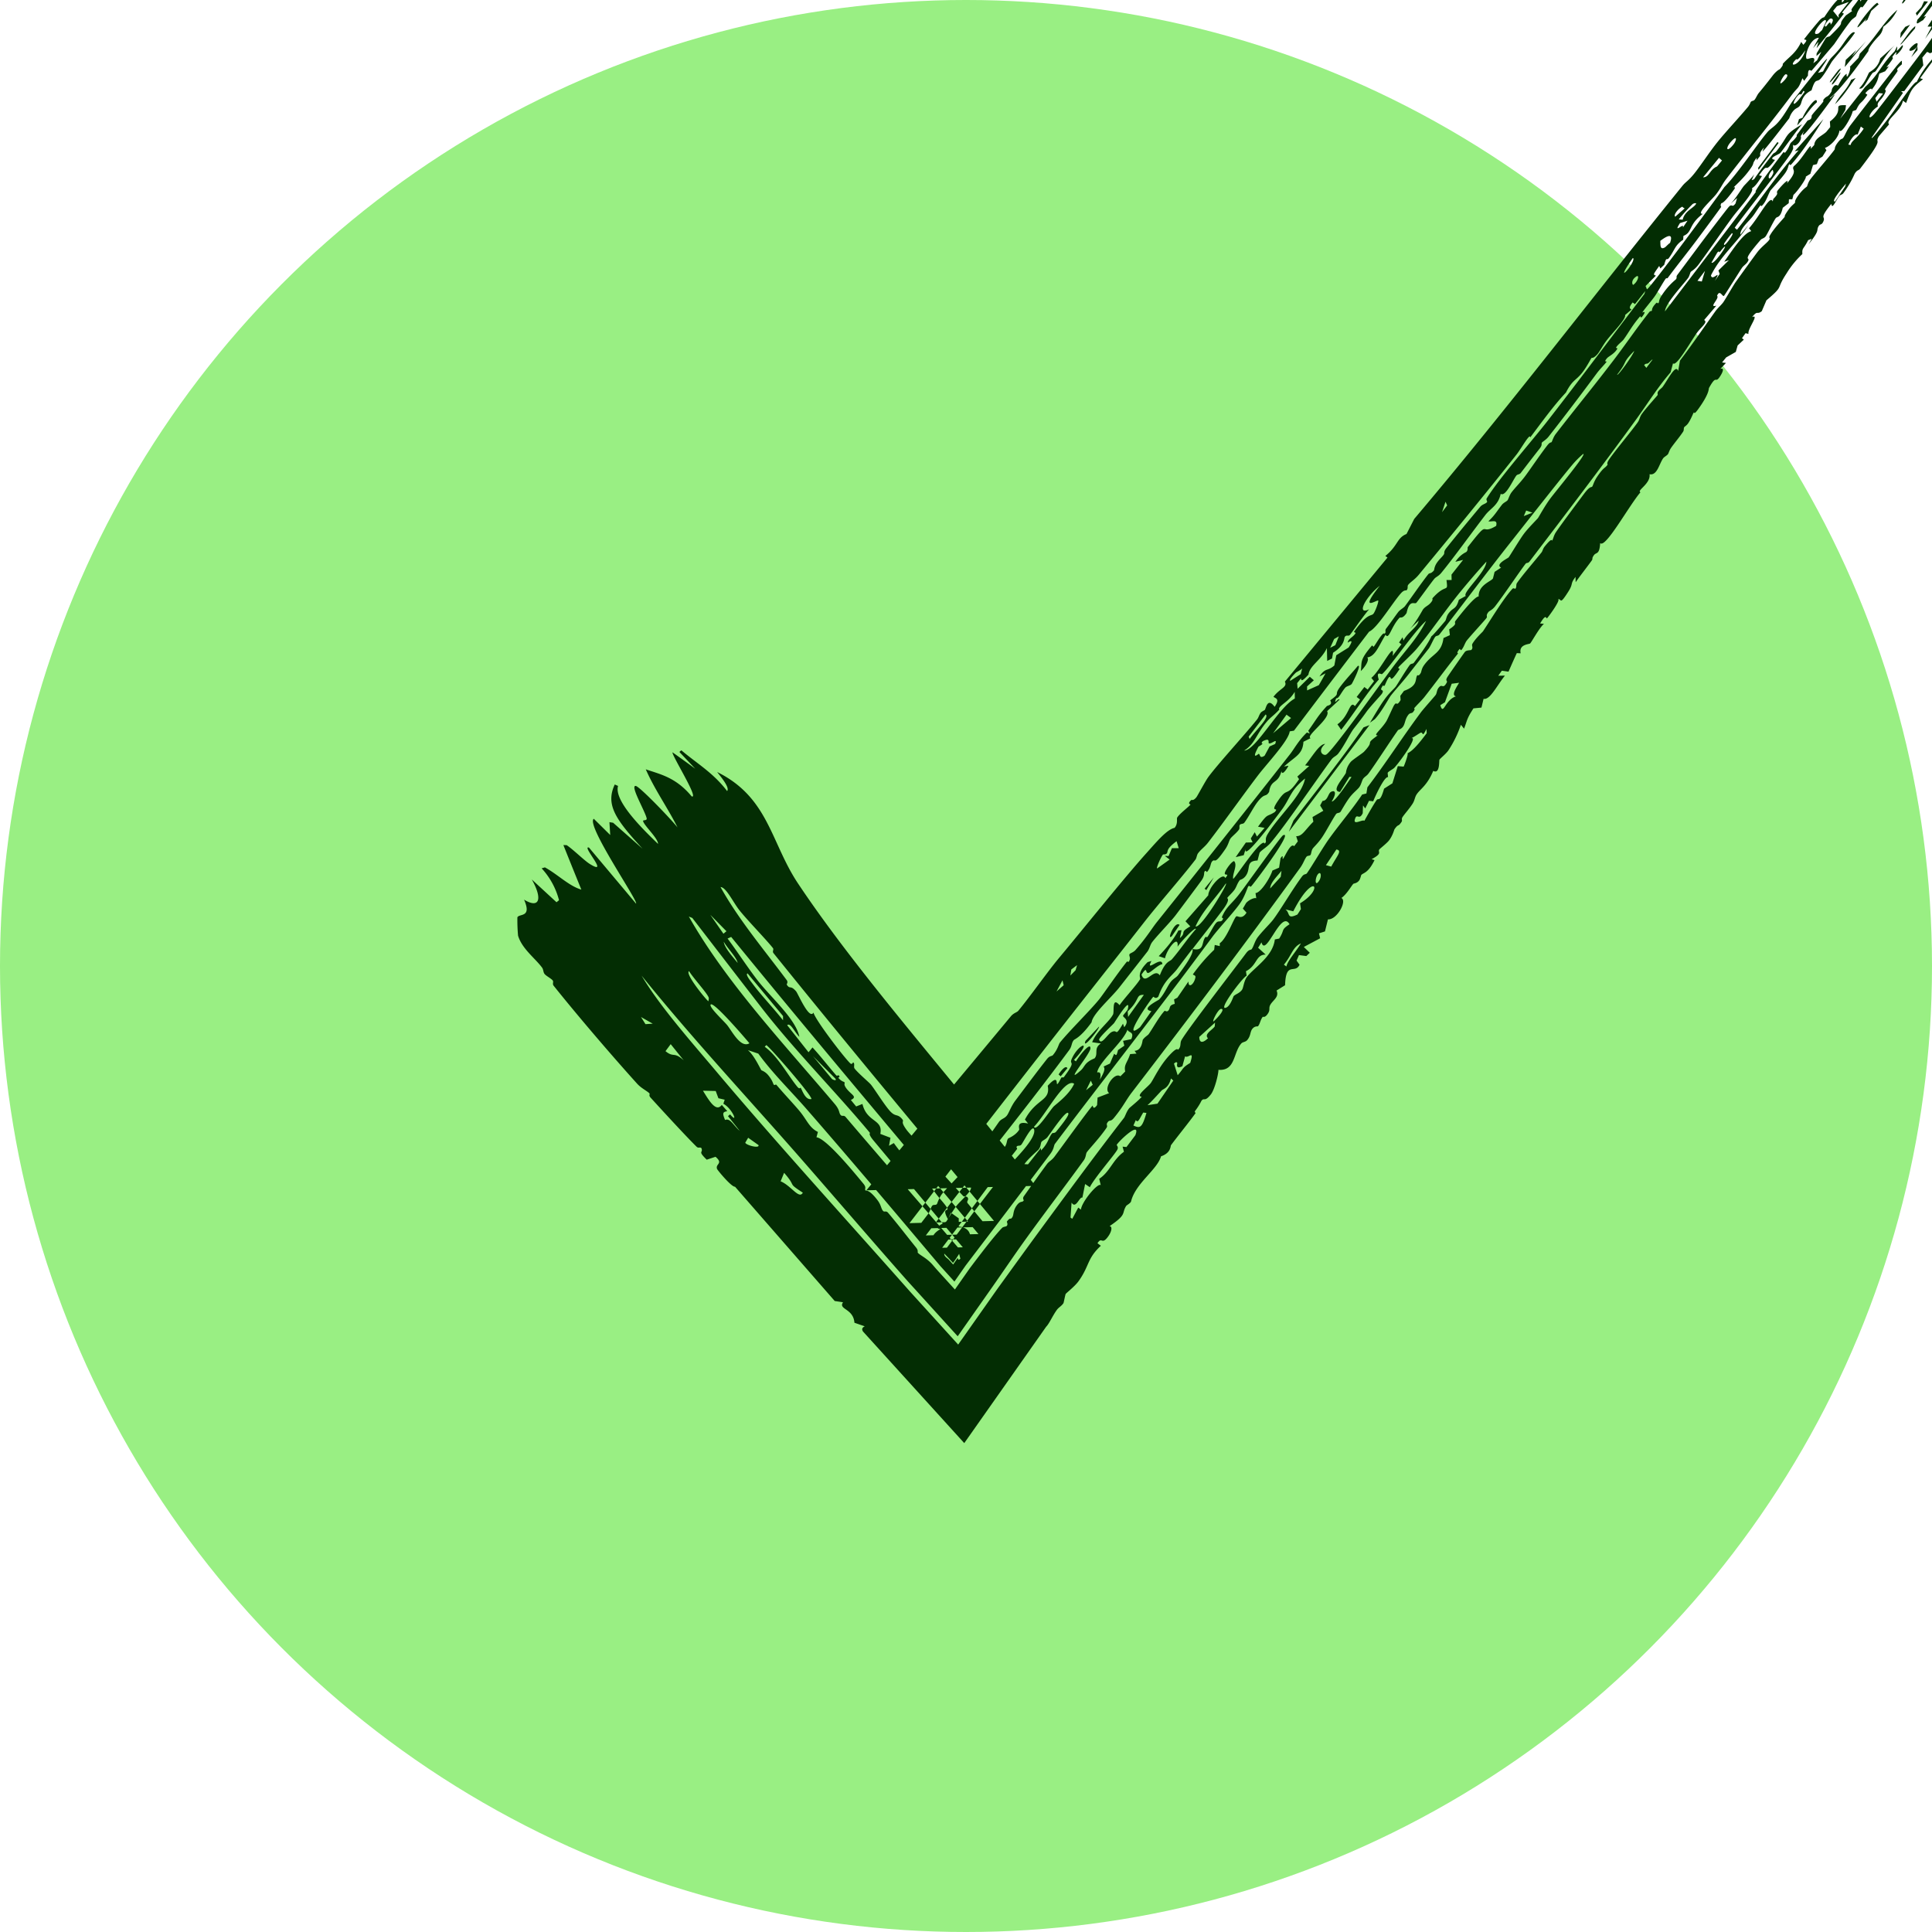 <svg xmlns="http://www.w3.org/2000/svg" width="20" height="20" fill="none"><circle cx="10" cy="10" r="10" fill="#99EF83"/><path fill="#032D03" d="M7.424 7.992c.534.263.555.732.838 1.155.622.933 1.598 2.03 2.3 2.928l.157.201-1.75.046c.495-.603 1.002-1.207 1.496-1.802.028-.034.063-.04.076-.056.12-.144.301-.402.42-.545.251-.3.677-.833.918-1.1.102-.114.203-.233.28-.249.037-.042.02-.093.027-.106.024-.041.123-.114.138-.135.002-.004-.039-.005.009-.048.004-.004.018.014.052-.028.009-.01.094-.17.124-.21.101-.137.376-.436.503-.594.019-.024.02-.046.04-.072.011-.013.038-.024.041-.028.014-.018.027-.133.102-.032.059-.086.008-.086-.012-.104.068-.09.147-.098.118-.157l1.062-1.284a4.11 4.11 0 0 0-.022-.017c.132-.106.118-.187.219-.227l.08-.156c.957-1.131 1.852-2.306 2.773-3.444.038-.048.06-.05.125-.13.07-.087.155-.221.248-.336.082-.101.214-.242.307-.353.021-.025.028-.05.03-.053.015-.016.027-.008.041-.024.016-.02.026-.05.045-.072.07-.083.141-.177.15-.188.043-.05.064-.053.067-.057.048-.056.02-.043.032-.057.063-.071.131-.104.188-.224l.022.03c.068-.074.001-.042.01-.061a5.18 5.18 0 0 1 .151-.185c.038-.044.052-.036.055-.04.008-.009.085-.132.142-.182.068-.059.028.04.047.028.003-.003.058-.077.073-.08.017-.005-.033.057-.028.06.003 0 .103-.09.098-.061 0 .025-.127.154-.145.188-.003.005.019.007.016.012a12.99 12.99 0 0 1-.282.356l.02-.066c-.02.022-.038.044-.056.066l.06-.108c-.094.005-.151.19-.127.217.01.013.113-.05.069.047l.039-.03.044-.089-.05.044.002-.028.094-.157c.023-.022.03-.009.046-.024.193-.189.05-.078.163-.212l.065-.045c-.03-.012.033-.061.08-.143l.004.045c.08-.11.29-.296.2-.27l.07-.066.027-.078.07-.083.012.008-.054.068.075-.025.034-.055c-.067.063-.011-.044-.009-.078.042-.063.091-.086.108-.106.007-.009.06-.145.064-.073l.12-.18.061-.06c-.02.06.11-.063.037.045-.055.08-.086.088-.115.124-.026.033-.028.059-.056.095-.186.243-.341.438-.526.663-.036.044-.063.09-.087.12-.028.033-.009-.021-.04.025-.032.049-.027.068-.037.08-.005.008-.035.024-.052.045-.071.09-.164.231-.174.244-.012.014-.222.262-.233.273-.006.006-.037-.04-.037.05l-.039.055-.018-.027c-.05.127-.04.078-.116.18-.182.245-.467.594-.67.859-.046.059-.053.09-.106.16-.05.064-.214.208-.14.205-.152.114-.103.188-.2.228l-.003.04c-.087.058-.083.1-.146.187-.028.038-.023-.026-.05.072l-.04.038-.012-.026c-.06.087-.067.09-.034.1l-.107.108.014.034c.03-.007.71-.928.802-1.059.133-.133.342-.446.44-.562.038-.047.072-.054.128-.122.057-.068.109-.167.137-.204.094-.125.552-.705.264-.293l.052-.015c.094-.179.067-.109.172-.237.044-.055.128-.2.158-.164-.072.107-.168.207-.237.297-.007.008-.071.127-.118.178-.042.045-.052-.016-.094.121-.101.05-.1.122-.113.146-.021.041-.044.03-.074.065-.033.037-.041.074-.045.08-.042.054-.258.336-.276.343a6.64 6.64 0 0 1 .016-.042c-.063.068-.03.069-.042.09l-.034.042v-.026c-.066.086 0 .032-.095.154-.06.077-.139.145-.143.153-.002.003.028-.013.005.02-.038.054-.108.144-.132.143-.017.027 0 .036-.003.04-.01.016-.203.277-.238.323-.096.13-.209.269-.313.409-.01.014-.014-.003-.024.012-.018.023-.092.152-.105.17-.03.046-.126.156-.135.178-.001.003.042-.024.012.023-.033.053-.031.013-.034.015-.083.095-.119.168-.17.238-.015.023-.061.053-.081.087-.002.004.016.007.014.011-.029.053-.088.078-.105.097-.043.047-.003.034-.005.037-.025.034-.067.073-.105.124-.17.229-.31.414-.497.653-.023.03-.065.055-.068.06-.011.014.008.022-.024.063-.068.086-.13.167-.196.253-.013.017-.034.013-.045.026-.035.044-.112.225-.163.19-.024.12-.107.15-.16.221-.13.168-.323.437-.457.6-.029.034-.055.04-.07.059-.029.034-.177.24-.187.249-.02.017-.07-.04-.1.105-.044.065-.063.039-.074.05-.087.093-.108.232-.144.175-.076.127-.107.223-.19.235.023.017-.006.082-.066.141.014-.097-.018-.107.116-.265.002-.002.015.015.017.013.02-.023.049-.078.08-.116.032-.04.027-.009.039-.025.01-.015-.005-.026.01-.047.053-.069.096-.133.126-.172.019-.024.054-.041.069-.06.056-.074.167-.237.241-.33.015-.019.024.001.059-.04.004-.005.002-.035.028-.075.026-.04.056-.063.073-.088.014-.021-.006-.023.025-.065a25.6 25.6 0 0 1 .356-.434c.026-.027.057-.027.069-.048.002-.003-.012-.023-.005-.035.123-.202.468-.594.633-.806.345-.444.654-.86.999-1.31l.01-.031-.107.135-.024-.017c-.049.06-.024.066-.011.073l-.067.057c.012.04-.124.177-.185.255-.04.05-.076.119-.097.145-.046.055-.062.04-.066.045-.006.007-.052.097-.097.153-.066.083-.1.072-.167.204-.129.137-.249.305-.37.465-.002-.05-.09.11-.14.175-.307.388-.694.86-1.014 1.247-.041.05-.088.076-.11.105-.011.015.003.036-.017.056-.003.003-.023-.008-.057.03-.084.093-.246.362-.33.398-.26.341-.52.683-.778 1.025l-.044.007c-.01.095-.232.33-.328.455-.167.22-.371.508-.52.7-.032.041-.07.066-.1.106-.014.017-.015.05-.028.067-.153.198-.379.453-.534.652-.353.451-.689.874-1.046 1.332a348.77 348.77 0 0 0-1.38 1.779l.875-.023c-.767-.923-1.533-1.841-2.282-2.771-.017-.02.006-.038-.007-.054-.074-.093-.26-.283-.344-.388-.067-.083-.14-.243-.198-.243.188.338.448.645.685.963.017.023-.002.043 0 .046.034.055.036 0 .097.07.02.024.137.301.18.22.018.075.313.46.38.525.021.02.027-.012.032-.009.02.016 0 .046.014.064.035.046.15.143.168.165.041.05.144.218.203.28.054.056.072.022.117.073.036.04-.023.014.046.111.034.049.181.195.213.234.032.039.052.095.097.148.065.075.212.236.282.31.004.005.033-.001.042.011.02.025-.011.038 0 .059l.203.246-.727.02.109-.142c.03-.037.034-.075.05-.095.013-.016.036-.002.049-.018.004-.005.02-.063.054-.106.032-.041.172-.184.186-.202.01-.012-.016-.01.012-.045.025-.031.06-.038.075-.056.033-.041.053-.1.088-.145.1-.128.118-.104.125-.111.019-.02.004-.045.009-.052l.093-.133c.025-.034.056-.032.083-.067.02-.026.042-.094.087-.154.102-.135.222-.297.325-.427.03-.04.054-.031.063-.043.052-.061.059-.112.073-.13.102-.126.311-.33.406-.447.039-.048.19-.27.285-.388.011-.014.015.01.025-.007.023-.04-.008-.058.007-.076.008-.009.04-.017.061-.042.113-.128.173-.23.222-.29.467-.584.941-1.18 1.372-1.73.048-.06.092-.148.179-.23l.03.01-.016-.028c.078-.108.099-.155.192-.255.008-.008.066-.01.035-.06.114-.082.037-.048.096-.13.058-.08.127-.15.189-.225.048-.03-.053.173-.062.185-.014.018-.05.021-.066.038-.044.05-.066.114-.095.111-.032.084.023-.009.035.014l-.129.119c.046.071-.232.26-.17.279l-.075.038c-.007.134-.09.153-.2.256l.044-.008c.002.005-.066.118-.071.055-.037.14-.108.08-.128.215-.037.062-.042.004-.12.105-.046.06-.087.147-.137.215-.012.015-.035.008-.046.021-.01.014.002.035-.01.051-.026.036-.073.07-.088.093-.014.02-.02.06-.052.107-.116.169-.102.102-.13.122-.029.021-.014.064-.06.116-.004.005-.012-.024-.025-.005-.01.015.004.038-.029.088-.013.02-.236.318-.27.363-.053.07-.19.209-.244.28-.021.027-.027.07-.05.099l-.29.37c-.087.11-.276.274-.287.361-.115.159-.175.173-.184.184-.026.031-.017.06-.046.101-.387.524-.925 1.192-1.301 1.68l-.185.241.545-.014c-.853-1.021-1.716-2.041-2.56-3.076l-.037.017c.102.136.211.305.314.437.138.176.392.396.429.58-.049-.046-.092-.152-.126-.12l.221.28.041-.05c.085.092.162.193.244.287.014.016.019-.008.031.006.014.016-.01.018-.008.021.034.041.06.04.063.046.01.013-.012.015.015.056.05.074.128.092.052.128l.055.067.065-.026c.046.194.217.156.185.31l.105.04-.015.083.05-.028c.1.143.236.27.34.4.074.09.086.116.153.194.148.174-.025.023.067.194l.032-.066.08.057v.085c.134.014.116.111.124.122.002.002.01.003.02.006l-.423.011c.003-.025.014-.07.09-.113-.09-.009.053-.07.06-.078.007-.008.074-.122.107-.164.026-.033.094-.094.131-.144.033-.045.01-.056.012-.06.04-.054.03-.008.06-.047.031-.038.037-.082.045-.089.004-.003.012.025.029.007.045-.048.1-.155.147-.214.017-.02.053-.035.072-.058.028-.036.02-.069.037-.09.006-.006.074-.028.114-.09.007-.011-.037-.096.093-.065a11.914 11.914 0 0 1-.033-.041c.116-.22.267-.19.236-.35.12-.132.083-.007.1-.018.012-.007.037-.061.041-.066.008-.008.02.003.027-.007.135-.181.051-.119.08-.186.07-.161.228-.21.024.009l.02.015c.038-.063.154-.208.15-.133-.003.059-.287.395-.099.226.043-.039.036-.081.142-.124.042-.05-.013-.102.065-.154l-.09-.013c.045-.116.172-.205.216-.287.015-.028-.015-.192.068-.096.026-.046.194-.229.213-.272.005-.01-.039-.061.077-.174l.04-.012c-.07.13.106-.06.113.033-.037.002-.12.084-.143.09-.039.011-.006-.083-.073.018.037.123.131-.078.189.008.06-.154.104-.14.127-.168.1-.118.15-.201.246-.31.006-.04-.176.152-.189.183.016-.138-.111.023-.13.118l-.065-.022c.078-.082.15-.166.204-.266l.032-.003-.017.082c.072-.062-.01-.055.108-.121l-.05-.053.236-.269c0-.077.153-.248.176-.178.06-.071-.035 0 .005-.078.018-.034.062-.093.086-.098.04.041-.02.133-.009.184.022-.009.3-.441.326-.365.03-.028-.008-.033.03-.097.106-.18.353-.395.388-.577-.156.127-.152.203-.241.323-.057.077-.405.546-.374.406l-.02.065-.083.02.105-.151.07-.002a73.738 73.738 0 0 0-.019-.04l.041-.065.023.045.079-.09a54.087 54.087 0 0 1-.068-.012c.11-.15.081-.093.174-.152.05-.06-.06.02.032-.115.106-.158.08-.021.219-.225l-.018-.027.123-.11a30.954 30.954 0 0 1-.043-.006c.072-.086.147-.222.208-.222-.087.076-.02.125.01.111.062-.029.583-.762.687-.901.133-.179.255-.298.348-.483-.11.09-.383.491-.456.55-.008.007-.065-.04-.034.057-.126.141-.244.334-.389.52a18.059 18.059 0 0 0-.039-.057c.125-.086.126-.254.181-.188l.053-.069a10.403 10.403 0 0 0-.035-.026l.08-.103.034.026.066-.086-.028-.035c.09-.067.25-.406.22-.227.03-.04.06-.08.092-.12l-.025-.019.036-.054.01.034c.047-.09.143-.135.157-.206l-.095.09c.06-.058.132-.195.14-.206.025-.033.055-.038.083-.073.026-.032.01-.037.015-.043.146-.164.162-.047.145-.189h.053l-.001-.056.12-.152a30.88 30.88 0 0 1-.08.02c.054-.081.109-.097.115-.104.018-.02.009-.042.013-.048.243-.313.112-.111.294-.22.019-.076-.05-.037-.08-.048.069-.066.08-.094.141-.172.016-.02.046-.032.057-.045.008-.01.021-.056.042-.083.034-.045.088-.098.135-.16.039-.05.148-.213.232-.322.035-.046.039-.027.048-.039.004-.005.018-.051.04-.08.187-.243.386-.485.573-.73.132-.17.255-.353.389-.524.028-.037.022-.01.035-.026.004-.005-.007-.024.043-.076.018-.018.012.014.028-.006.007-.01-.004-.025.037-.084.074-.109.136-.15.143-.16.012-.018-.004-.022.014-.045l.233-.313c.035-.048.284-.375.3-.391.035-.037.03.018.068-.034l.016-.056-.066.058c.055-.057.1-.136.136-.183.007-.008.078-.08.108-.12l-.027.06c.009-.002.017-.006.025-.009.057-.085.123-.17.187-.252.023-.03.024-.013.048-.043.137-.175.067-.158.264-.276-.05.053-.2.268-.226.297-.018.02-.14.058-.056.073-.13.17-.05-.003-.165.16l.03.008c-.038.058-.065.102-.104.126.028.038-.137.21-.213.315-.11.151-.23.326-.34.475-.038.051-.075.069-.08.075-.007.01-.014.046-.028.064-.052.07-.236.264-.239.345l.944-1.24c-.057.039.26-.38.277-.401.016-.02.015.006.02 0 .038-.039.05-.089.06-.102.008-.01.032-.026.06-.064.006-.007-.001-.015.005-.022l.11-.146c.003-.003.024-.006.034-.018.01-.013.007-.034.01-.037.029-.04.088-.1.116-.138.01-.013-.005-.01.006-.025.034-.044.04-.016.077-.075.013-.02-.001-.028.028-.062.02-.024.04-.004.044-.007.005-.005.053-.105.09-.122-.008.092.053-.066.032-.072l.09-.093.014-.044c.124-.124.177-.217.286-.348a.84.84 0 0 1 .102-.105.474.474 0 0 1-.145.175c-.02.098-.048.079-.132.199-.028.04-.02.05-.024.055-.11.155-.29.401-.396.482-.014.034.067-.066.042-.022-.013.024-.402.557-.309.364l-.036.054c.018.042-.055.123-.08.089l.002.04a.303.303 0 0 1-.037.07c-.072.108-.548.713-.568.75l.023.02c.213-.265.393-.543.638-.822l-.04.01.297-.333c-.082.135-.22.343-.33.466-.02.022-.017-.003-.022.001-.014.012-.008.04-.044.092s-.144.169-.152.18c-.016.024-.041.1-.07.137-.038.05-.026.007-.034.017-.032.04-.054.082-.08.114-.037.048-.135.13-.127.19l.082-.1c-.128.196-.281.31-.387.52.01.073.119-.084.04.058l.05-.072-.013-.036.109-.107a47.08 47.08 0 0 1-.049.017c.102-.147.202-.297.28-.317l-.023-.03c.111-.125.22-.355.245-.277l.006-.026c.07-.072.023-.054.044-.086.005-.01.133-.157.097-.076.126-.143.042-.133.071-.177.097-.079.193-.281.175-.18l.037-.04c.006-.07.075-.091.124-.135l.041-.05c0-.02-.002-.04-.003-.058.17-.13.005-.174.167-.169l-.007.05-.054.09.26-.33c.135-.121.163-.226.304-.368l.025-.05c.011.032-.035.087.055-.013.023.004-.028.078-.065.101-.01.006.029-.071-.028.005-.039.051.05-.028-.072.122l.025-.008-.038.05-.06.024c-.016.049-.013.085-.082.17.012-.029-.03-.01-.063.033l.021.016c-.073.109-.067.057-.116.157l-.036.013c-.012.065-.126.253-.137.195-.003.075-.094.167-.15.185l.015.025-.041.065a9.697 9.697 0 0 1-.038.024l-.02.054-.04.01-.027.09-.048.03c.013.012-.088.156-.127.188l-.012.046h-.035l-.002.04-.062.048c-.025.11-.058.088-.072.107-.026.035-.09.171-.106.19-.016.02-.036.02-.05.034-.215.249-.1.167-.133.224-.018.031-.045.042-.062.068-.03.045-.174.276-.185.288-.016.016-.043-.072-.072 0 .03.025-.095.128-.007.102l-.127.149c.043.023-.03.069-.08.14-.07.102-.209.347-.242.308l-.025.093c-.133.154-.238.324-.356.487-.351.483-.744.999-1.104 1.471-.018.023-.03.009-.042.025-.066.086-.222.32-.315.44-.03.038-.058.046-.068.058-.033.04-.007.045-.022.064-.023.03-.16.178-.203.232-.021.027-.03.071-.058.1-.002.002-.015-.015-.017-.013-.045.058-.005.033-.02.052-.11.138-.222.29-.339.44-.029.038-.083.088-.109.12-.01.012.02-.001-.013.041-.011.015-.031.008-.045.024-.057.068-.023.132-.11.162-.086.122-.226.34-.306.45-.018.025-.037.03-.056.055-.012.017-.02.06-.04.087-.02.027-.066.06-.104.112-.04.055-.081.13-.09.143-.012.015-.035.008-.046.023-.033.046-.104.181-.145.241-.044.064-.081.095-.097.117-.014.02-.015.055-.022.064-.01.015-.031.004-.044.022-.021.03-.032.069-.064.113-.577.796-1.158 1.564-1.74 2.322-.066.085-.087.144-.187.266-.04.049-.046.011-.071.054-.011.02.009.027-.007.05-.07.103-.17.207-.202.25-.013.017-.008.051-.033.086-.19.263-.424.568-.627.852-.087.121-.206.297-.314.451l-.364.518-.45-.496a8.7 8.7 0 0 1-.086-.095c-.388-.439-.797-.918-1.15-1.32-.533-.606-1.08-1.195-1.586-1.822.195.329.537.71.807 1.032.624.738 1.309 1.49 1.973 2.24l.497.547.402-.571c.149-.206.297-.411.446-.614.256-.348.578-.788.868-1.161.013-.017.025-.064.054-.1.006-.008.105-.086.13-.12-.071-.004.066-.102.095-.143.035-.052.09-.175.19-.284.09-.098.087-.055.092-.06.035-.033.016-.068.035-.1.075-.127.541-.728.668-.898.032-.044.05-.032.058-.042.02-.026.03-.077.06-.12.057-.075.138-.15.168-.193.074-.1.194-.305.29-.435.026-.037.042-.022.054-.038.053-.074.172-.28.239-.37.107-.148.23-.291.333-.445l.044-.011.01-.063c.19-.25.363-.52.549-.77.02-.03.14-.163.158-.187.014-.02.01-.053.035-.08.034-.039.04.026.08-.049.01-.02-.018-.014.005-.054.007-.013.173-.251.183-.263.017-.02.062-.015.066-.02.024-.025 0-.042.011-.063.035-.06.104-.121.11-.13.076-.113.207-.332.303-.438.013-.015.028 0 .031-.002.017-.016.005-.042.018-.06.065-.093.183-.227.255-.318.008-.01.015-.04.03-.058.084-.104.073-.058.078-.063.012-.013.015-.051.042-.09.07-.102.212-.291.291-.397.06-.08.077-.064.081-.07.01-.01.017-.052.054-.106.071-.104.077-.081.107-.123.002-.004-.016-.008.016-.055.063-.092.223-.282.292-.378.027-.037.02-.055.047-.093.043-.06.156-.184.163-.195.003-.003-.007-.02.006-.038.014-.02.035-.032.046-.047.059-.082.137-.241.16-.163l.019-.108c.128-.169.244-.339.366-.51.027-.038.06-.063.083-.095.023-.033.111-.187.129-.21.03-.043.205-.285.228-.314.045-.056.106-.098.12-.125.01-.021-.014-.012.01-.05.04-.068.133-.164.147-.183.006-.008-.014 0 .042-.077.03-.042.056-.057.067-.072.003-.004-.017-.01.045-.09.043-.055.072-.07.077-.076.006-.009.01-.04.036-.075.063-.083.19-.226.248-.304.012-.016-.007-.022.04-.082.033-.043.039-.026.051-.042.02-.026.034-.076.077-.133.054-.071.462-.598.486-.623.016-.017.032-.038.045-.043v.037c-.08.067-.033.051-.047.074-.021.034-.111.151-.127.184-.006.012.024-.002-.01.058-.036.064-.078.074-.064.12-.096.06-.118.168-.038.078.045-.05.445-.577.525-.685.066-.088.177-.26.259-.368.047-.063.163-.22.173-.202.043-.055-.016-.007-.009-.02.014-.028.152-.198.176-.232.118-.168.253-.389.388-.536l-.005.031c-.019.042-.15.202-.145.235l.53-.738c-.018-.007.202-.311.219-.32l.01.032c-.151.151-.104.164-.206.265-.035.047-.012.042-.026.067-.143.249-.028-.016-.144.17.056-.04-.042.11-.086.177-.01.015-.154.206-.17.23-.091.13-.24.36-.343.482-.074.1-.1.166-.163.261-.048.072-.043.044-.067.077-.05.07-.036.115-.11.127l-.084.153-.02-.015c-.02.03-.042.059-.063.088l.001.04c-.076.087-.064.036-.095.04L19.9.596l.01.08-.197.267-.033.002.02.016-.323.461c-.018.05.165-.19.179-.207.077-.1.261-.382.285-.365a1.03 1.03 0 0 1 .234-.31l-.198.27.03.01c-.113.088-.123.106-.175.246l-.033-.024c-.02.11-.187.205-.143.245l-.104.121c-.06.098.08-.02-.195.337-.02.024-.028.01-.054.048-.008.011-.034.088-.12.206-.014.019-.026.012-.042.03-.035.043-.076.149-.083.081-.137.17-.055.119-.083.183-.018.042-.034.019-.052.054-.022.044.02.031-.101.182l.033-.057-.037.014c-.05.1-.064.076-.06.144a.941.941 0 0 0-.164.201c-.118.178-.018.117-.208.278l-.048.112c-.052.042-.04-.015-.1.061.08-.034-.05.122-.038.175l-.03-.008-.037.052.019.015-.064.06a15.52 15.52 0 0 0-.019.067l-.1.057-.042.052.04.005a28.8 28.8 0 0 1-.059.063c.035-.016.041.015-.01.088-.044.06-.028-.033-.106.107-.006.01.006.043-.076.168-.1.15-.066.066-.085.092-.004.005-.024.059-.052.102-.015.025-.041.04-.043.044-.01.015 0 .03-.014.05-.035.053-.09.117-.125.168-.016.024-.023.051-.03.062-.012.016-.038.027-.05.043-.042.06-.063.182-.141.165.014.098-.136.169-.094.187-.122.143-.363.585-.417.526-.008.127-.041.09-.066.127-.028.041-.002.028-.026.06-.054.074-.109.143-.162.218l-.001-.055c-.059.076-.02.064-.072.148-.097.153-.07.078-.108.082.027.011-.1.183-.115.198-.01.01-.006-.059-.072.055.014 0 .027.002.04.003-.047.039-.124.182-.143.203-.009.009-.12.008-.098.102l-.04-.002c-.03.064-.058.128-.086.192a81.444 81.444 0 0 1-.069-.01 17.32 17.32 0 0 1-.037.052l.069-.001c-.084.104-.155.255-.221.24l-.022.091-.083.008c-.072.111-.063.122-.097.21l-.033-.04a1.15 1.15 0 0 1-.128.263c-.025.038-.09.088-.094.099-.005.01.006.153-.064.115-.063.15-.132.186-.169.239-.024.034-.02.061-.045.101-.037.057-.084.107-.105.14-.012.018 0 .033-.008.046-.04.061-.03.015-.074.078-.004.006-.018.066-.057.116-.021.028-.095.086-.1.093-.02.03.039.038-.08.101l.03.01c-.067.138-.117.13-.137.154-.003.003-.01.044-.025.06-.024.028-.052.026-.058.032-.02.021-.068.108-.123.146.062.03-.047.228-.139.221l-.031.125-.062.02.012.051-.169.09.062.06-.036.034-.076-.01-.025.057.031.043c-.047.1-.142-.042-.15.212l-.088.055c.03.069-.04.1-.066.15-.018.035.004.049-.026.092-.03.044-.049.027-.051.03-.027.035-.028.075-.05.098-.003.003-.033-.005-.058.027s-.014.07-.053.116c-.02.023-.045.016-.063.037-.084.099-.058.283-.235.271.003.03-.036.2-.078.254-.066.083-.067.031-.095.063-.005.004-.015.037-.068.108-.01.013.006.02.005.022-.06.085-.187.241-.255.333-.006.008.001.08-.103.115-.039.139-.268.282-.311.47-.013.021-.044.035-.05.044-.05.08.013.084-.172.209.032.002.023.058-.019.113-.063.084-.06-.008-.106.064l.035.026c-.144.134-.116.204-.228.363-.04.057-.126.122-.136.136-.004.005-.02.089-.023.095-.023.034-.05.043-.07.072-.044.061-.077.14-.109.172l-.848 1.205-1.048-1.155c-.014-.022-.012-.04.018-.054l-.107-.037c-.011-.15-.17-.136-.118-.212l-.086-.013-1.032-1.183c-.037.004-.182-.172-.186-.184-.02-.054.069-.054-.016-.126l-.091.03c-.1-.097-.033-.066-.055-.12-.018-.014-.03.006-.052-.016-.119-.118-.35-.37-.473-.505-.025-.027-.005-.037-.013-.045-.02-.023-.083-.052-.126-.099-.261-.289-.62-.708-.865-1.015-.017-.02.001-.04-.01-.055-.015-.02-.069-.047-.085-.068-.015-.02-.01-.044-.026-.066-.072-.097-.208-.195-.248-.33a1.773 1.773 0 0 1-.007-.19c.021-.041.152.006.069-.183.159.097.195-.006.08-.209l.256.236.026-.021a.77.77 0 0 0-.18-.33l.034-.01c.133.073.252.195.377.23a70.494 70.494 0 0 1-.186-.461l.034.001c.066.043.183.16.24.195.213.132-.093-.196-.009-.17l.487.58c.031-.016-.524-.818-.437-.878l.17.168a56.55 56.55 0 0 1-.008-.133l.038.006.305.269c-.276-.3-.387-.454-.288-.665l.034.015c-.045.153.254.446.414.6 0-.06-.146-.19-.155-.237-.002-.014.044 0 .037-.029-.018-.077-.174-.34-.113-.334.04.004.375.354.433.43-.102-.204-.236-.39-.329-.602.154.053.311.083.475.28.082.032-.21-.43-.198-.456.078.056.157.112.235.17l-.164-.174.02-.017c.158.134.332.234.474.422.03-.035-.061-.143-.103-.197ZM20.641-.28c.017.007-.036.075-.064.115l.02-.012c-.062.082-.18.235-.157.262-.039.063-.044.018-.06.035-.007.007-.049.096-.11.146l-.032.045.021.03-.077.037.459-.657ZM19.11 1.9c-.062.075-.158.19-.113.186l.103-.154.01-.032Zm-5.643 7.866c-.086.037-.095.123-.176.22l.026.019c.01-.057.102-.158.15-.239Zm8.498-12.072.036-.04c-.02.077-.043.075-.09.143-.002.004.004.007.003.009-.01.016-.028.026-.039.041-.02.029-.03.057-.067.107-.028.04-.039.032-.048.046-.009.012-.063.15-.13.215-.125.123.301-.48.335-.521Zm.321-.406-.03.042c.015-.053-.044.033-.088.096-.014-.013.088-.14.126-.203l-.008.065Zm-1.31 1.747c.037-.056.051-.032.056-.025l-.038.053-.019-.028Zm.29-.418c.001.028-.079.151-.118.209-.002.002.002-.02-.026.021-.009.012-.066.151-.079.101l.223-.33Zm.095-.114-.036.077-.044.02.05-.08c.01-.005.02-.01.03-.017ZM7.745 11.778l-.03.051c.007.026.15.064.137.025l-.107-.076Zm-.308-.409-.028-.075-.132-.003c.067.109.136.225.195.147l.057.065c-.046.008-.054.018-.023.091.053-.023.083.053.152.113l-.122-.153.022-.018c.093.11.02-.064-.07-.11l.014-.042-.065-.015Zm7.522-4.1-.049.031c.033.113.046-.055.163-.092-.063-.007.029-.13.031-.14l-.076.01a41.26 41.26 0 0 0-.07.192Zm-.35.373c.073-.022-.104.227-.173.304-.016.018-.063.038-.071.055l.004.044c-.035-.01-.123.175-.154.25a61.432 61.432 0 0 1-.043-.005l-.039.079-.023-.031-.003.08c-.037.079-.06-.005-.08.06-.024.072.077.001.097.019.028-.051.093-.167.127-.215.02-.027.034.032.077-.118l.086-.055.056-.178.06.005c.005-.004.054-.137.04-.138.057-.025.128-.113.199-.208l-.002-.044c-.052.104-.029.024-.063.04-.02.01-.07.047-.096.056ZM8.31 12.346c-.168-.11-.056-.049-.193-.205l-.036.088c.107.043.192.191.23.117H8.31Zm-1.42-1.464c.086.071.085 0 .188.095l-.135-.168-.054.073Zm5.301.249c.07-.08.043-.074.13-.128.046-.144-.02-.042-.053-.068l-.028.102c-.078.04-.05-.033-.053-.035-.01-.008-.01-.011-.034.008l.038.12Zm.224-.397c0 .046.02.08.09.014-.045-.043.048-.087.07-.123l.003-.039-.163.148Zm.892-1.32c.052.039.01.107.124.053l.036-.056-.009-.06c.256-.153.145-.34-.07.083l-.081-.02Zm-.283.397.078.071c-.104-.001-.086.112-.204.172l.007.046c-.045.022-.31.374-.21.33.044-.02.071-.112.076-.118.018-.02.062-.03.087-.067.014-.021.018-.087.049-.13.07-.095.27-.211.29-.39l.045-.009c.062-.097.013-.086.107-.148-.087-.16-.246.352-.29.187a16.64 16.64 0 0 1-.035.056Zm-1.819 2.587c-.03-.014-.068.124-.112.051l-.011.155.018.013.062-.116.028.021c.005-.078.177-.284.205-.253l-.016-.066c.113-.075.138-.195.256-.28l-.014-.053.04.004.092-.122c.062-.162-.175.064-.193.1-.002.004.022.021.006.05-.027.052-.24.296-.284.388l-.049-.033-.028.14Zm2.52-3.442.056.015c.06-.113.118-.168.053-.177l-.108.162Zm5.505-7.563c-.021-.012-.064.03-.096.104l.024.004c.007-.045.066-.064.135-.169a7.408 7.408 0 0 1-.03-.022c-.01.028-.022.055-.033.083Zm-5.574 7.646c-.04.019-.052.144-.008.089.034-.042.029-.098.008-.089Zm-7.02 1.49.046.073.075-.005-.12-.068Zm5.346.896.164-.239-.024-.022c-.025.102-.082.108-.097.125-.05.053-.095.105-.146.152l.103-.016Zm-.249.226c.071.034.09.022.135-.13l-.033-.004c-.041.066-.053.113-.077.078l-.025.056Zm.908-1.207c-.03 0-.094.128-.08.13.006 0 .137-.13.08-.13ZM19.85.519a35.81 35.81 0 0 1-.065.073l.064-.114.001.04Zm.16-.327c.017-.016.005.07.095-.036l-.176.246.068-.127h-.043l.055-.083Zm.086-.07c-.056.025.111-.207.13-.226.004-.005.039-.014.049-.02l-.076.106.042-.022-.083.127.02-.066-.082.1Zm-.67.932.067-.086a38.667 38.667 0 0 1-.042-.004 16.91 16.91 0 0 1-.038.052l.014.038ZM19.85.45c.013.077-.169.119-.034.01.014-.01.032-.017.034-.01Zm.445-.636c.036-.114.089-.042.006.029-.004.003-.008-.02-.006-.029Zm.497-.682c.005-.007.036-.004.067-.089l.033-.03c-.01.035-.174.272-.171.224.025-.036.043-.068.07-.105Zm-.244.165-.075.105.045-.019-.032.056-.1.06.162-.23v.028Zm-.7.908c.059-.06.11-.149.192-.256.004-.005.02-.007.034-.024.011-.015.217-.316.216-.28-.069.124-.122.15-.106.204h-.035c-.094.098-.09.15-.126.218-.005-.005-.01-.01-.017-.014l-.092.121.025-.008-.032.043c-.044.022-.08.064-.058-.004Zm.825-1.059c-.018-.064.242-.354.339-.503-.032.093-.134.196-.195.278-.117.157-.021.06-.034.092-.007.015-.1.085-.11.133ZM19.676.454c.062-.076.084-.128.151-.184 0 .009-.002.017-.003.025-.02.021-.17.204-.148.159Zm1.5-2.013c-.126.14-.034.093-.12.152l.11-.16.01.008Zm-7.91 10.574c-.05.062-.116.124-.117.182l.109-.12.008-.062Zm1.116-2.006c-.017.01-.043.08-.047.086-.009.011-.015.002-.018 0-.054.075.024.027-.011.086-.006.01-.116.128-.155.18-.058.082-.12.16-.143.19-.037.052-.088.16-.15.244-.025.035-.05.034-.076.069-.165.223-.47.674-.629.862-.04.046-.096.075-.114.102l-.021.08c-.121.005-.071.076-.115.148-.027.046-.064.05-.069.055-.028.038-.032.065-.052.096-.024.035-.07.075-.077.088-.005.008.043.007-.056.136-.1.132-.201.26-.304.393.125.024.091-.062.13-.119.01-.015.017.005.026-.008.026-.038.064-.118.09-.145.028-.03.053.007.071-.044.001-.002-.017-.006-.012-.017.05-.114.098-.128.19-.25.062-.081.42-.584.442-.594.113-.054-.277.467-.327.525-.017.02-.015-.013-.033.004-.007.007-.034.103-.087.178-.063.09-.216.253-.279.337-.537.729-1.091 1.429-1.636 2.151-.011.015-.008.05-.045.1-.288.383-.583.77-.879 1.159l-.116.166-.145-.16c-.455-.54-.914-1.085-1.375-1.614-.17-.196-.356-.375-.51-.586l-.108-.036c.066.053.13.197.14.208.003.003.04.013.072.053.045.055.05.09.055.095.011.014.02-.008.03.005.084.099.153.17.23.26.087.102.103.178.198.226l-.015.055c.1.012.375.346.487.482.035.043.008.053.02.067.008.01.032-.017.121.097.045.058.038.09.062.117.013.014.03-.005.05.017.107.126.188.234.29.36.029.035.013.049.02.056.025.028.094.055.156.128l.038.044.189.208.152-.217c.1-.133.257-.34.337-.421.013-.014.042-.011.05-.023.012-.017-.003-.039-.001-.042.042-.057.035-.008.059-.05.012-.022.005-.06.038-.11.043-.064.061-.031.078-.06.002-.002-.017-.018.002-.044.07-.098.171-.242.24-.334.02-.026.047-.036.075-.073.056-.074.363-.5.396-.53.003-.003.002.055.046-.005l.005-.078.12-.046c-.064-.046.055-.223.116-.174l.05-.05c-.015-.072.02-.086.051-.18l.066-.005-.02-.029c.078-.004.08-.106.085-.114.022-.032.052-.045.062-.06.039-.055.11-.184.164-.24.003-.004.02.015.037-.001.028-.03.001-.055.068-.071l-.007-.046.034-.018.115-.168c-.003.075.058.032.072-.042.005-.025-.028-.024-.026-.032a1.81 1.81 0 0 1 .22-.254l.006-.05.052.012v-.03c.07-.046.142-.25.169-.276.014-.015.057.04.108-.04l-.038-.042.033-.057c.026-.032.087-.06.106-.05a685.77 685.77 0 0 0-.008-.054c.054-.002.152-.158.175-.233l.069-.03.015-.097c.037-.056.014.016.025.006.021-.022.08-.172.116-.131l.038-.05-.017-.054c.064.002.087-.06.178-.15l-.009-.048.112-.065-.033-.055.025-.047c.056-.002.056-.08.09-.095.048-.022.052.026.005.1.029.013.171-.203.205-.253l-.022-.001-.097.156c-.094-.008.022-.128.06-.195.003-.006.002-.056.05-.115.019-.023.123-.09.138-.106.123-.131-.005-.063.143-.17-.055.004.032-.056.088-.145.01-.015.073-.156.079-.164.034-.054.021.023.069-.056l-.003-.044.038-.051c.145-.053.113-.115.135-.157.008-.017.011.016.037-.026.01-.015.007-.043.035-.082.089-.125.18-.12.202-.282l.066-.03-.007-.06c.099-.066.042-.059.067-.09.065-.085.201-.254.238-.25-.004-.119.129-.156.148-.187l.017-.068.067-.044c-.065-.034.07-.096.078-.106.01-.01.114-.185.159-.245s.138-.152.145-.162c.008-.01.069-.124.129-.204.052-.07.382-.467.339-.46a.925.925 0 0 0-.09.087c-.087.096-.554.693-.675.845-.241.305-.483.63-.723.937-.014.018-.032.01-.044.025-.018.023-.048.096-.066.12l-.187.238c-.08.105-.143.17-.205.248-.02.025-.094.166-.167.246l-.05.036c.029-.048.103-.175.143-.23.058-.083.103-.115.125-.145.018-.025.1-.163.143-.221.014-.019.033-.01.044-.025.063-.084.146-.195.184-.279-.017.033.132-.144.14-.153.012-.017.01-.046.036-.08.05-.066.074-.034.105-.139l.072-.04c-.04-.032.208-.245.213-.355a8.161 8.161 0 0 0-.292.34c-.129.16-.302.41-.43.563-.038.046-.178.176-.186.188-.013.019.014.014.009.022-.112.17-.08.067-.106.082ZM19.958.016l-.114.146-.012-.026.058-.062.028-.061.04.003Zm.063-.142c.03-.046.044-.038.052-.047.024-.028.038-.058.06-.086.007.057-.06.116-.112.133ZM19.35.75c.009-.009.093-.046.114-.145l.155-.14c-.086.08-.165.223-.2.268-.012.017-.026.012-.037.026-.06.08-.092.176-.136.156.067-.067.093-.155.104-.165Zm.373-.472.05-.022-.102.139.005-.055.047-.062Zm-2.68 3.53.064-.085c-.007-.004-.032.029-.045.037-.015.01-.02-.003-.042.019l.023.029ZM7.758 10.8c-.038-.046-.395-.464-.403-.396-.004.034.135.163.17.205.049.058.14.246.233.191Zm-.625-.747c-.045.025.172.292.2.312.002-.01.007-.029.003-.039-.016-.046-.165-.208-.203-.273Zm8.64-4.71.091-.036a55.931 55.931 0 0 1-.065-.022l-.025.058Zm-1.596 2.163-.835 1.104.048-.116c.242-.315.506-.648.725-.964l.062-.024ZM19.21.807c-.072.095-.12.181-.214.272.058-.11.118-.14.167-.253l.047-.019Zm-1.593 2.107.033-.11-.078.103.045.007Zm-5.946 7.745c-.04.124-.293.33-.313.441-.001.008.052-.027.028.076.037-.064.06-.11.038-.135l.066-.031.044-.102c.024.023.024.02.04-.038l.065-.045-.013-.05.085-.018c.034-.08-.026-.062-.04-.098Zm.268-.34c-.018.011-.345.483-.137.314.04-.055.078-.11.117-.166-.118-.02.069-.11.08-.12.052-.052.087-.141.12-.182.028-.036.06-.046.078-.072.064-.087.167-.225.147-.27a11.38 11.38 0 0 0-.156.206c-.055.075-.137.115-.197.288-.03.03-.047-.001-.052.002Zm5.779-7.6c.022.022.148-.158.139-.166-.006-.005-.049.052-.057.059-.003.003 0-.022-.023.003l-.06.104ZM8.4 11.377c.003-.041-.442-.55-.466-.557-.006-.001-.011.013-.018.016.133.094.241.296.336.412.026.033.034.01.035.011.016.019.047.133.113.118Zm2.843-.091.069-.056-.02-.043-.049.099Zm-.638.765.037.002.134-.17v.027c.079-.078.078-.136.117-.179.004-.004.025.002.04-.016.034-.042.132-.16.127-.187-.012-.058-.182.2-.218.245-.016.02-.05.034-.06.047-.01.013-.005.047-.031.08-.008.01-.114.101-.146.151Zm-.83.927c-.002.026.027.044.043.058l.049.054.039-.056a.041.041 0 0 1 .008-.011c.003-.003 0 .034.028.007a46.95 46.95 0 0 1-.013-.05l-.031.048-.032.046-.04-.044a24.65 24.65 0 0 0-.05-.052Zm8.152-10.562a1.077 1.077 0 0 0-.078.104c-.02.072.123-.124.078-.104ZM19.696.035c-.06.022.355-.468.39-.52.015.016-.093.125-.022.079-.059.05-.18.224-.213.26-.02.023-.04.018-.043.021-.013.013-.091.152-.112.16Zm.722-.933-.12.139.125-.176a4.704 4.704 0 0 0-.005.037Zm.039-.067c-.017-.01.12-.166.15-.212-.011.069-.098.132-.15.212ZM18.35 1.758c-.07.067-.038.143.008.032.001-.004-.005-.034-.008-.032Zm-6.817 8.833c-.01.013-.161.152-.155.172.022.063.085-.056.129-.079.07-.036.028.064.118-.087l.013.037c.065-.08-.016-.099-.012-.12 0-.006.045-.053.048-.065.039-.152-.132.13-.141.142Zm5.384-6.958c-.134.136-.057.092-.177.246.01.016.174-.217.177-.246Zm-4.229 5.515c-.112.162-.234.272-.312.442.057.028.356-.473.312-.442Zm-5.557.34c.382.677.986 1.32 1.51 1.94.058.069.04.094.064.117.015.014.03-.004.049.018.4.47.795.922 1.183 1.374l-.153.004c.226-.303.453-.602.685-.897.038-.048.255-.255.237-.348-.014-.07-.11.124-.132.152-.016.02-.037.006-.048.02-.012.015.012.014-.001.031-.056.074-.123.15-.173.218-.199.27-.399.536-.599.8l.214-.005c-.31-.367-.614-.734-.924-1.105-.063-.076-.033-.075-.037-.079-.339-.409-.767-.84-1.113-1.284-.243-.313-.484-.627-.726-.941l-.036-.015Zm4.71.811c-.087-.004-.036.048-.167.171l.004.057.163-.228Zm-.73.915c-.1-.037-.283.32-.407.45.021.058.16-.162.202-.208.02-.022.161-.12.214-.237l-.01-.005ZM19.218.516l-.048.071.147-.16-.22.267.01-.074.111-.104Zm-.222.3c.12-.163.018.025-.024.056-.026.018.012-.04.024-.056Zm-.336.403c.039-.089.153-.24.148-.16-.078.069-.104.131-.204.24l.019-.066.037-.014Zm.37-.492c.102-.09-.138.208-.078.103.003-.005.075-.1.079-.103Zm-11.29 9.35c-.031.006.034.084.054.111.088.118.218.254.312.374v-.044l-.366-.44Zm.671.85.201.242c.007.007.054.027.036-.003l-.237-.238Zm3.72-1.236c-.058.056.031-.166.08-.116l-.08.116Zm.434-.608-.077.131-.018-.014c.031-.04.063-.078.095-.117Zm-5.073.665c.008.064.094.158.144.22-.013-.062-.107-.152-.144-.22Zm3.884.879c.02.006-.179.256-.139.148l.14-.148Zm-.418.496c.038-.057.076-.095.092-.065l-.07.084-.022-.02Zm7.454-9.643-.207.278-.005-.02.2-.268.012.01ZM7.52 9.64l-.167-.17.136.196.031-.026ZM19.325.189c-.235.264.021-.106.106-.159.007-.005.008.017.021.01l-.081.073-.04.093a.2.2 0 0 0-.028.02l.022-.037Zm.862-1.132c.197-.251.024.028-.094.137a1.098 1.098 0 0 1 .094-.137Zm-.508.666-.084.126-.022.007.061-.099.045-.034ZM18.61.991c-.054.06-.078.172.072-.041l-.013-.01c-.006.01-.02.036-.022.037-.004.003-.014-.012-.037.014Zm1.845-2.473c.004-.008-.03-.04.067-.086l.046-.072h.038c-.074.083-.065.105-.07.112-.02.03-.012.002-.027.02-.038.048-.118.163-.104.094.005-.025.046-.06.05-.068Zm-.156.154c.012-.009-.004.034.006.028.008-.005.102-.1.098-.058l-.043.05-.029.006-.025.06c-.035.019-.099.066-.053-.013l-.058.08-.014.056-.011-.043.13-.166Zm.642-.806.006.02c.067-.103.181-.254.143-.148l-.3.395-.03.018c.09-.086.01-.1.092-.172.014-.012.001.045.059-.054l-.022-.001.052-.058Zm.656-.819c-.136.16-.009-.033.028-.053.1-.057-.057.11-.066.12-.01.015-.012.068-.111.119l.149-.186Zm-.43.53c.01-.014.012 0 .016-.007.068-.089.227-.302.266-.309-.05.066-.274.361-.302.368l.02-.051Zm-.47.631c-.057.043.037-.08.069-.106.006-.005-.01.062-.068.106Zm-3.305 4.1c-.082.128.053-.019.028.049l.049-.072-.077.024Zm-4.32 5.365c-.025.025 0 .023-.002.026-.015.018-.04.026-.044.034-.079.146.001.07.005.07.017.009.006.055.06.02l.052-.096.057-.025c.028-.069-.035.002-.064-.007-.012-.004.02-.065-.064-.022Zm4.115-5.18c.004.034-.008.1.048.068.01-.006.04-.04.053-.046.034-.096-.015-.087-.1-.022ZM13.433 7.13l.126-.124.042.036-.07.064v.041l.121-.054c.024-.04.047-.082.07-.123l-.063.033c.063-.096.082-.05.154-.114l.02-.106.128-.08c.043-.067.037-.08-.01-.05.006-.044.06-.057.082-.1.002-.003-.019-.01-.017-.012.141-.2.175-.158.201-.187.018-.02.058-.128.05-.137-.012-.011-.206.128.016-.153-.15.118-.246.31-.109.243-.041.042-.189.255-.2.266-.018.017-.033-.005-.052.019-.011.013.005.085-.122.165l-.011.06-.05.025-.003-.133c-.06.126-.178.18-.191.275-.05.053-.076.077-.077.038l-.04.05.005.058Zm3.506-4.268c-.063.042-.039.093-.03.086.052-.04.063-.108.03-.086Zm-3.76 4.729.186-.158-.047-.035-.139.193Zm4.2-5.32.04.003c.021-.093.122-.124.139-.166.004-.008-.024-.006-.038.006a2.211 2.211 0 0 0-.142.157Zm2.251-2.83-.044.088-.023-.024.025-.04.042-.024Zm-.215.3-.11.133c.13-.178.013-.04.085-.153l.025.02Zm-.38.444-.003-.03.107-.135-.123.044-.04.049.059.072Zm-6.996 8.661c-.022.027-.072.141-.06.144l.129-.092-.05-.038.039.002.035-.082h.07l-.022-.072c-.116.086-.084.104-.102.127-.01.01-.025.01-.034.01l-.005.001Zm1.074-1.374c-.107.126-.124.232-.234.298.123-.003.355-.448.525-.539l-.001-.069c-.05.083-.114.116-.147.15-.026.026-.01.032-.013.034-.059.064-.088.076-.13.126Zm4.297-5.33c-.042.023-.089.085-.068.101l.099-.087c-.011.003-.023-.019-.03-.015ZM18.94.197c-.027.022-.073.09-.035.075.007-.003.047-.075.046-.016.049-.062.005-.072-.01-.06Zm-4.012 5.105.053-.07-.017-.038-.036.108Zm2.702-3.466c.065 0 .067-.081.145-.113l.051-.062-.031-.027-.165.202Zm-3.86 4.87.053-.027.037-.092-.049.028-.041.091Zm4.152-5.242c-.064.07-.051.124.024.03.031-.04.042-.103-.024-.03Zm-6.985 8.8.074-.065-.012-.051-.062.116ZM19.223-.148l.012.024-.057.064c-.002-.01-.005-.021-.006-.032l.05-.056ZM11.079 10.1l.055-.056.016-.053-.06.045-.01.064ZM18.482.77c-.031.022-.095.155-.007.058.055-.061.011-.061.007-.058Zm.113-.158c-.102.095.043.075.094-.092-.096.134-.088.086-.094.092Zm.718-.976c.003-.003.015.003.033-.018.064-.077.15-.176.196-.232.108-.132.418-.556.486-.581.015-.005.015.032.02.028.011-.01.057-.085.06-.062l-.16.202.01-.072c-.13.172-.085.116-.103.18l-.093.067-.122.204.014-.056c-.086.084-.058.064-.083.127l-.02-.015c-.056.102-.089.105-.105.124-.033.04.003.15-.196.246-.015.092-.09.034-.081.1-.13.079.052-.118.133-.216.006-.007-.01 0 .011-.026Zm-.412.592c.018-.093-.195.166-.075.118l.036-.035.039-.084Zm-1.998 2.443c-.178.255-.044.135 0 .035.008-.02.009-.033 0-.035Zm-3.977 4.954.01.025c.06-.086.21-.225.166-.254l-.176.23Zm.49-.663c-.017.015-.08.082-.058.085l.107-.068.015-.059c-.019.019-.06.038-.064.042Z"/></svg>